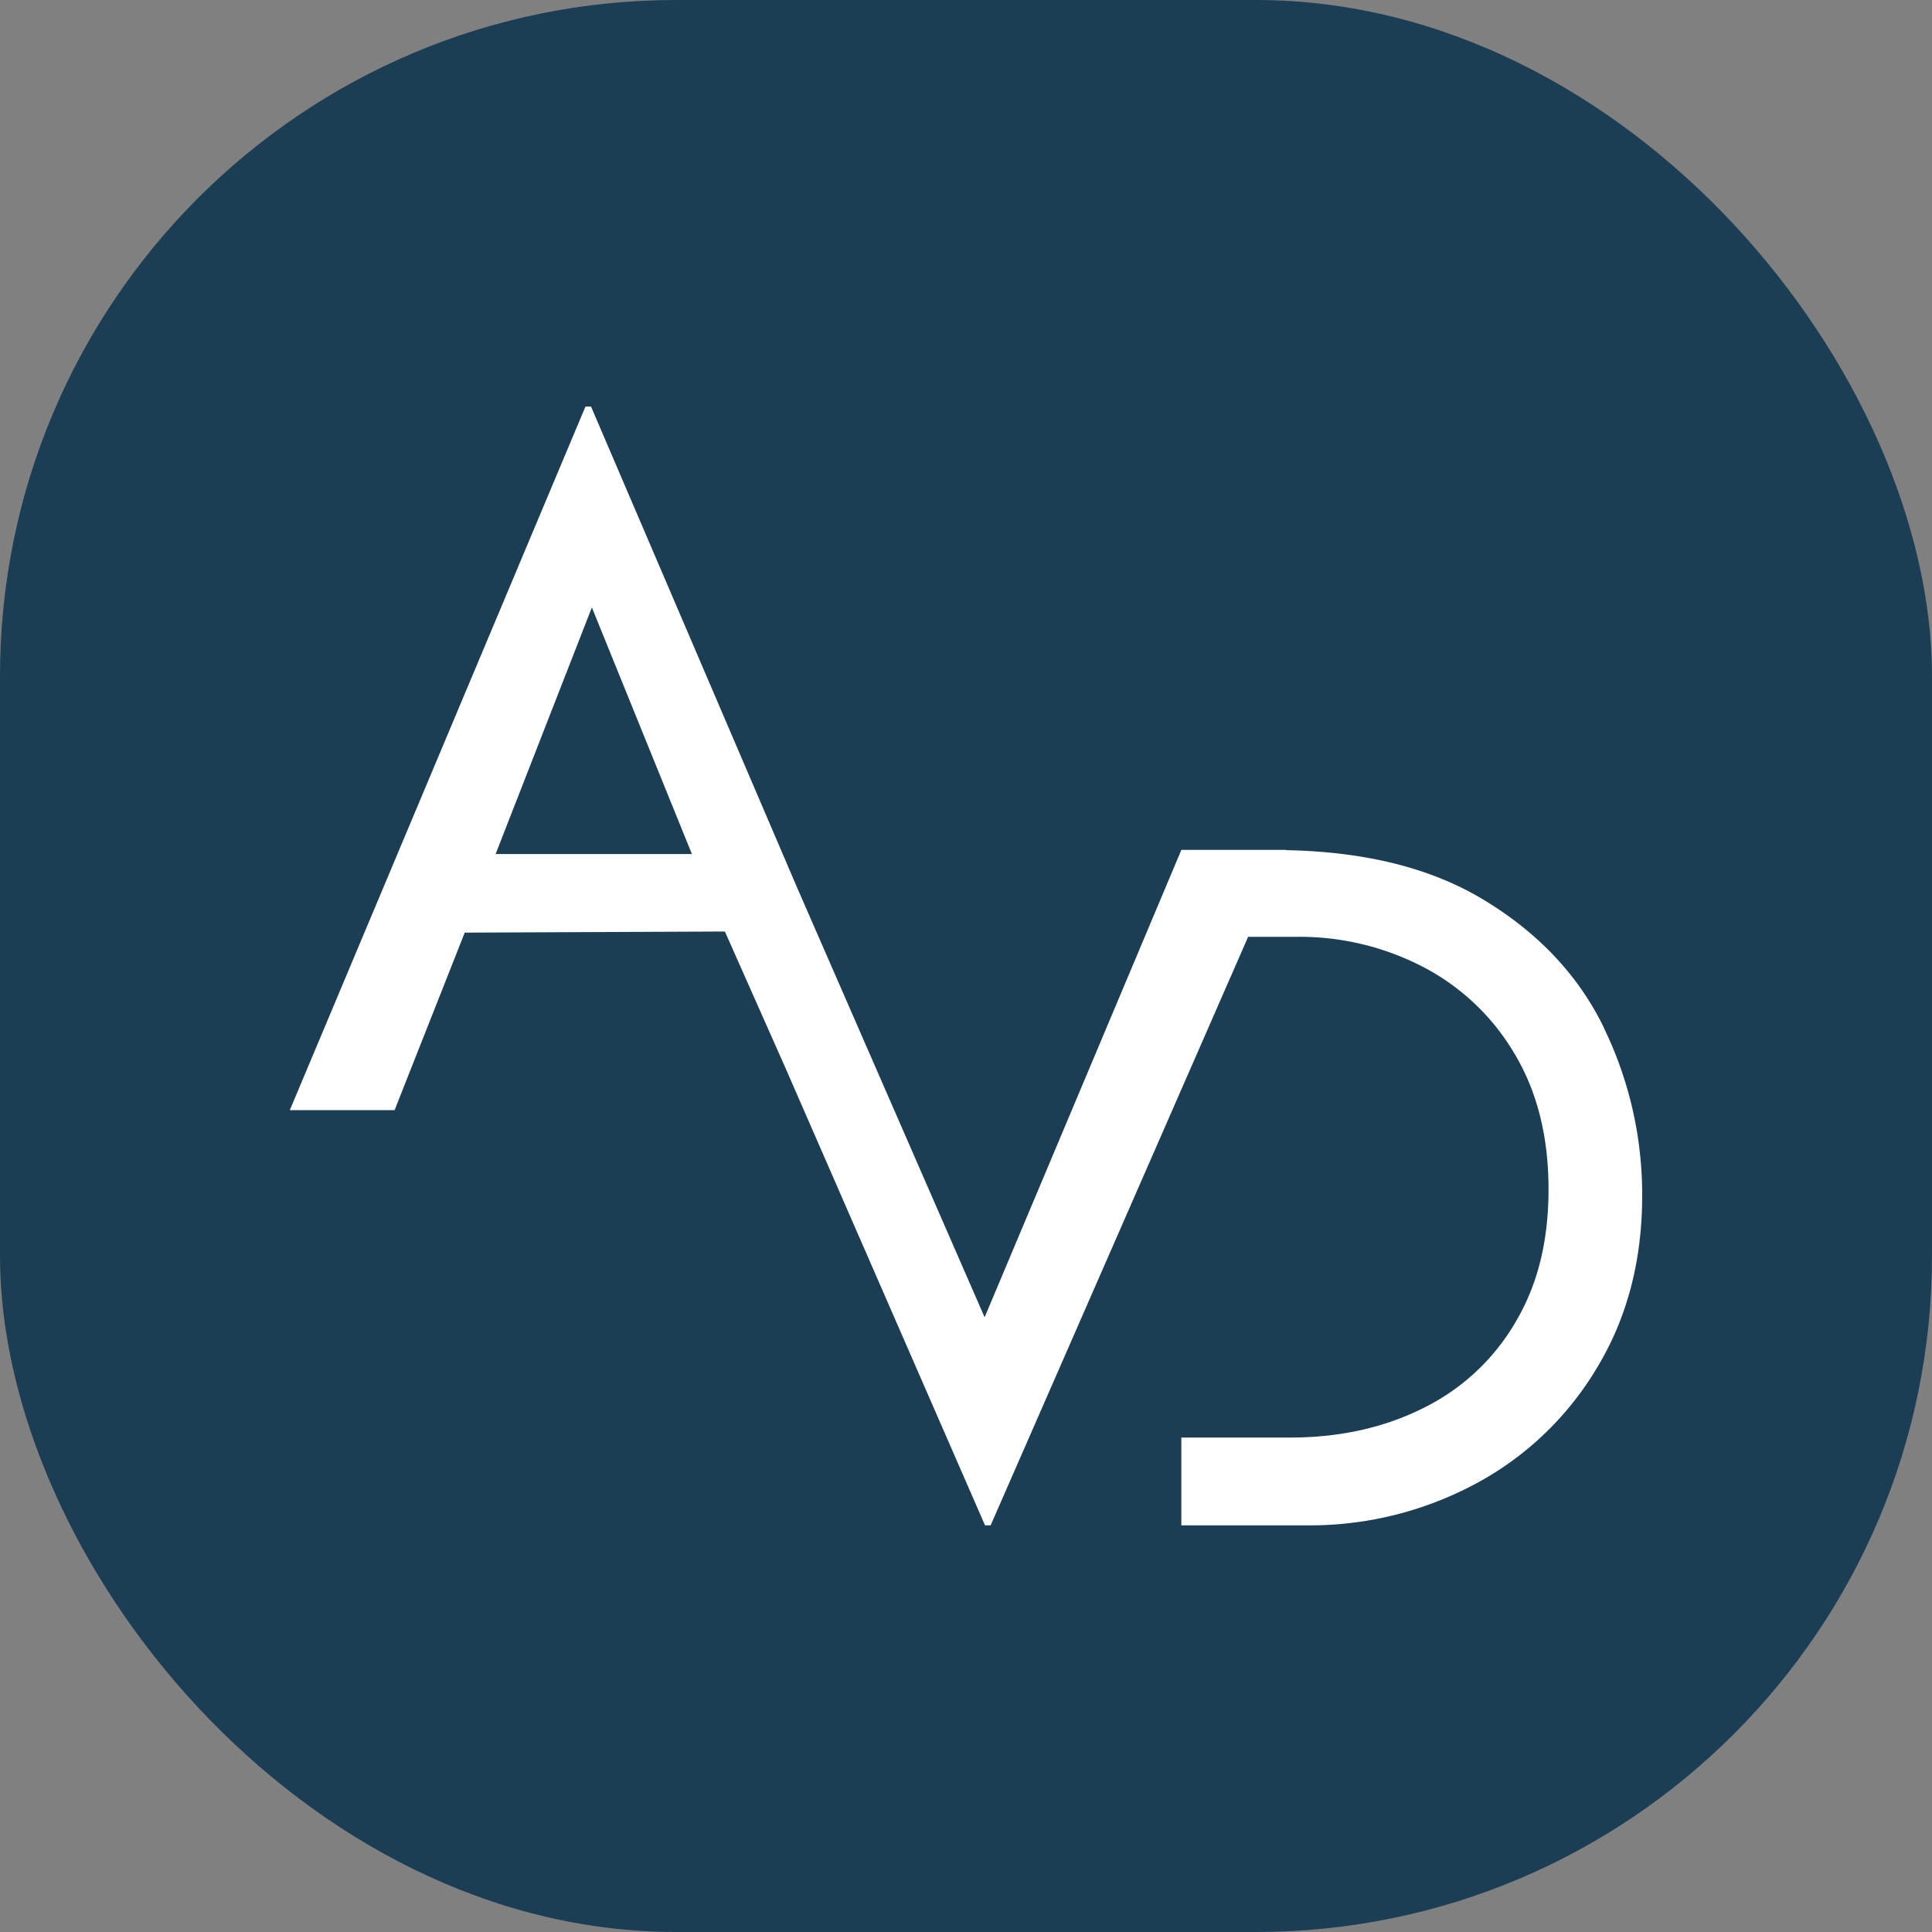 <svg xmlns="http://www.w3.org/2000/svg" version="1.1" xmlns:xlink="http://www.w3.org/1999/xlink" xmlns:svgjs="http://svgjs.dev/svgjs" width="1000" height="1000"><rect width="100%" height="100%" fill="#808080" stroke="none"/><g clip-path="url(#SvgjsClipPath1025)"><rect width="1000" height="1000" fill="#1b3e55"></rect><g transform="matrix(2.258,0,0,2.258,150,210.454)"><svg xmlns="http://www.w3.org/2000/svg" version="1.1" xmlns:xlink="http://www.w3.org/1999/xlink" xmlns:svgjs="http://svgjs.dev/svgjs" width="310" height="256.455"><svg xmlns="http://www.w3.org/2000/svg" width="310" height="256.455" viewBox="0 0 310 256.455">
  <path id="AVD_Logo_weiss_cmyk_29042024" d="M301.352,142.624q-8.7-18.092-27.672-29.561c-12.043-7.294-27.16-11.038-45.288-11.389v-.064H204.371l-45.1,107.144L116.23,110.119,69.053,0H67.771L0,161.276H24.021L40.1,120.581l59.636-.256,13.932,31.385,45.7,104.745h1.281l59.028-134.914h11.4a61.353,61.353,0,0,1,28.409,6.75,52.3,52.3,0,0,1,21.107,19.8q7.927,13.053,7.943,31.257c0,12.125-2.53,22.043-7.623,30.617a49.964,49.964,0,0,1-21.106,19.612q-13.5,6.766-30.651,6.751h-24.79v20.123h28.857a80.4,80.4,0,0,0,38.177-9.31,71.763,71.763,0,0,0,28.089-26.554Q310.016,203.362,310,180.855a87.211,87.211,0,0,0-8.68-38.231ZM47.177,102.569,69.245,46.038l22.932,56.531H47.145Z" fill="#fff"></path>
</svg></svg></g></g><defs><clipPath id="SvgjsClipPath1025"><rect width="1000" height="1000" x="0" y="0" rx="350" ry="350"></rect></clipPath></defs></svg>